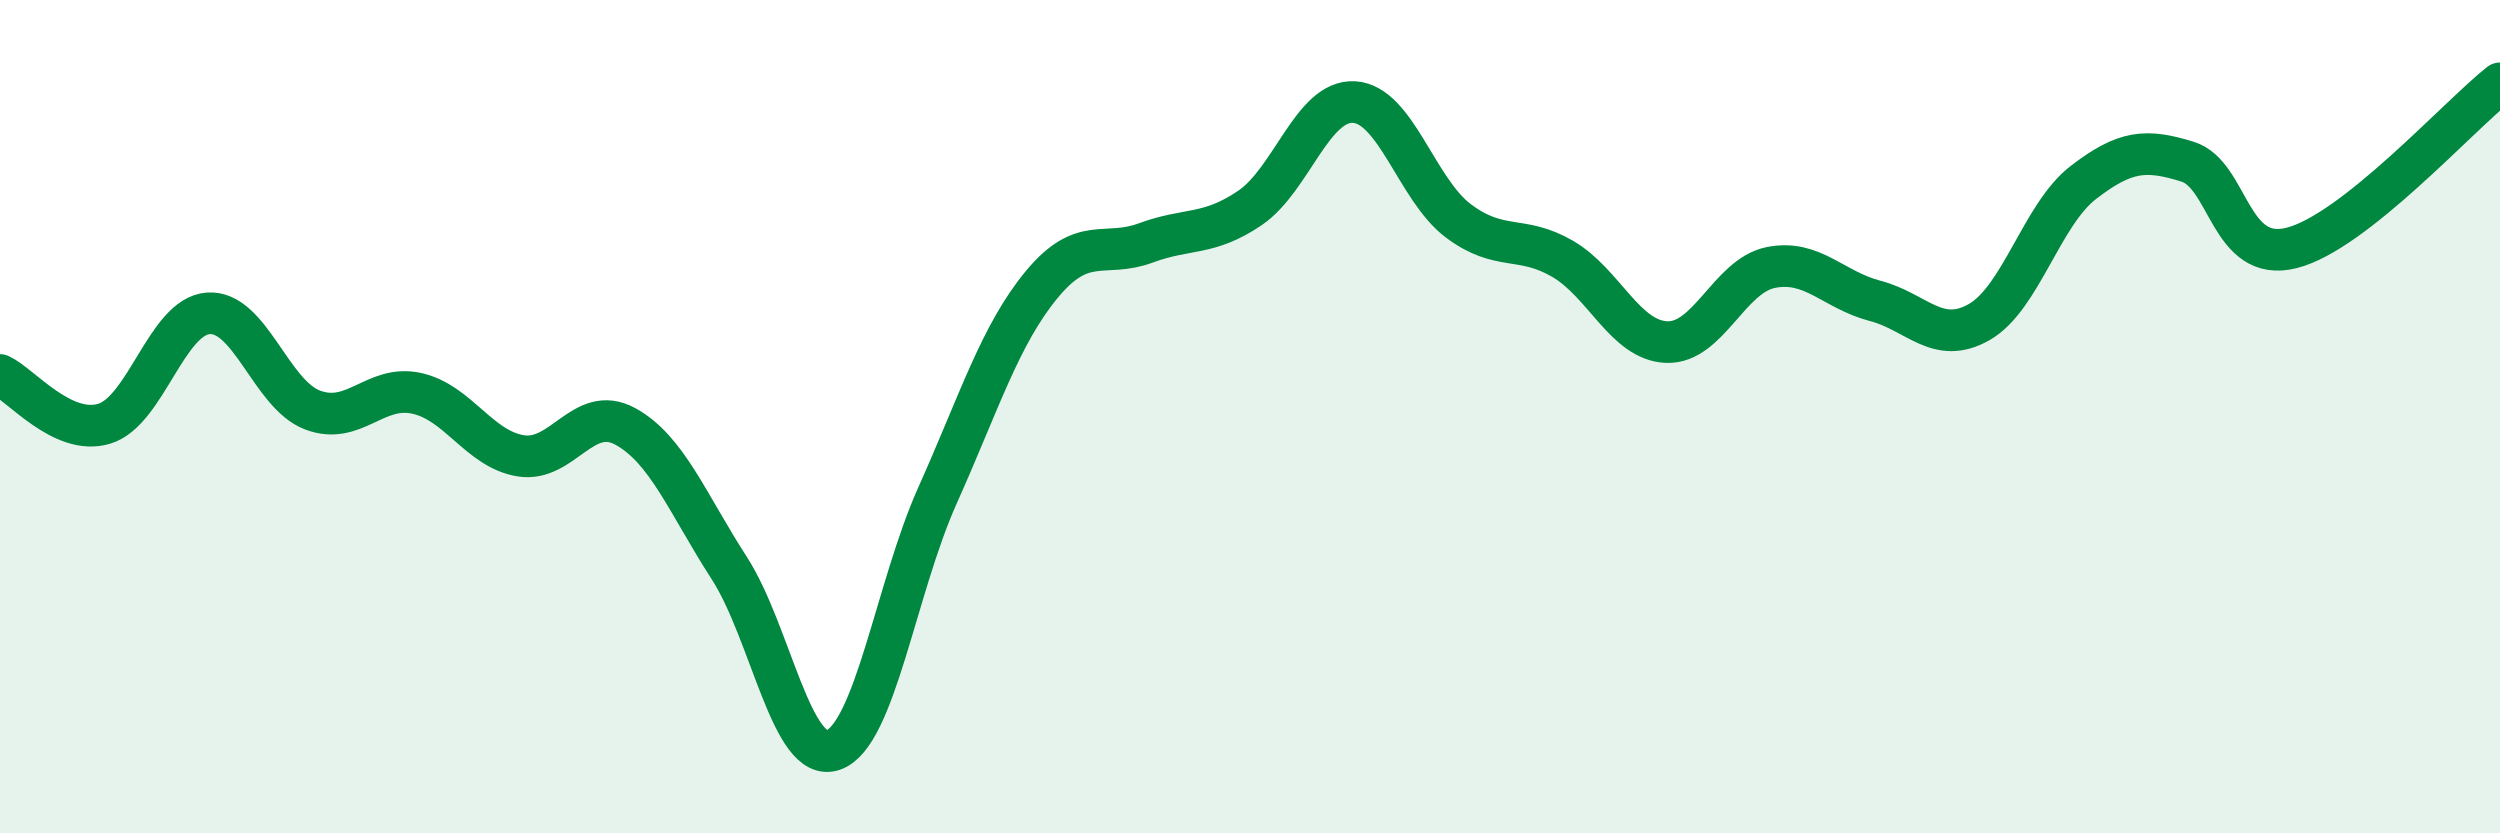 
    <svg width="60" height="20" viewBox="0 0 60 20" xmlns="http://www.w3.org/2000/svg">
      <path
        d="M 0,9 C 0.5,9.23 1.5,10.47 2.5,10.17 C 3.5,9.87 4,7.59 5,7.52 C 6,7.45 6.5,9.46 7.5,9.84 C 8.5,10.22 9,9.22 10,9.44 C 11,9.66 11.5,10.78 12.5,10.94 C 13.5,11.1 14,9.69 15,10.23 C 16,10.77 16.5,12.08 17.5,13.63 C 18.5,15.18 19,18.35 20,18 C 21,17.65 21.5,14.12 22.5,11.89 C 23.5,9.66 24,8.04 25,6.83 C 26,5.62 26.5,6.2 27.5,5.83 C 28.5,5.46 29,5.67 30,4.99 C 31,4.31 31.5,2.39 32.5,2.45 C 33.5,2.51 34,4.55 35,5.3 C 36,6.05 36.5,5.63 37.5,6.21 C 38.5,6.79 39,8.17 40,8.21 C 41,8.25 41.5,6.62 42.5,6.42 C 43.5,6.22 44,6.96 45,7.22 C 46,7.48 46.5,8.3 47.5,7.73 C 48.5,7.16 49,5.15 50,4.38 C 51,3.61 51.5,3.57 52.5,3.88 C 53.5,4.19 53.5,6.33 55,5.95 C 56.5,5.57 59,2.79 60,2L60 20L0 20Z"
        fill="#008740"
        opacity="0.1"
        stroke-linecap="round"
        stroke-linejoin="round"
      />
      <path
        d="M 0,9 C 0.5,9.23 1.5,10.47 2.5,10.17 C 3.5,9.87 4,7.59 5,7.52 C 6,7.45 6.5,9.46 7.5,9.84 C 8.5,10.22 9,9.22 10,9.44 C 11,9.66 11.5,10.78 12.5,10.94 C 13.5,11.1 14,9.69 15,10.23 C 16,10.77 16.5,12.08 17.5,13.63 C 18.5,15.18 19,18.35 20,18 C 21,17.65 21.5,14.12 22.5,11.89 C 23.5,9.66 24,8.04 25,6.83 C 26,5.62 26.5,6.2 27.5,5.83 C 28.5,5.46 29,5.67 30,4.99 C 31,4.31 31.5,2.39 32.5,2.45 C 33.5,2.51 34,4.55 35,5.3 C 36,6.05 36.5,5.63 37.5,6.21 C 38.5,6.79 39,8.17 40,8.21 C 41,8.25 41.5,6.62 42.5,6.42 C 43.5,6.22 44,6.96 45,7.22 C 46,7.48 46.5,8.3 47.5,7.73 C 48.5,7.16 49,5.15 50,4.38 C 51,3.61 51.5,3.57 52.5,3.88 C 53.5,4.19 53.5,6.33 55,5.95 C 56.5,5.57 59,2.79 60,2"
        stroke="#008740"
        stroke-width="1"
        fill="none"
        stroke-linecap="round"
        stroke-linejoin="round"
      />
    </svg>
  
